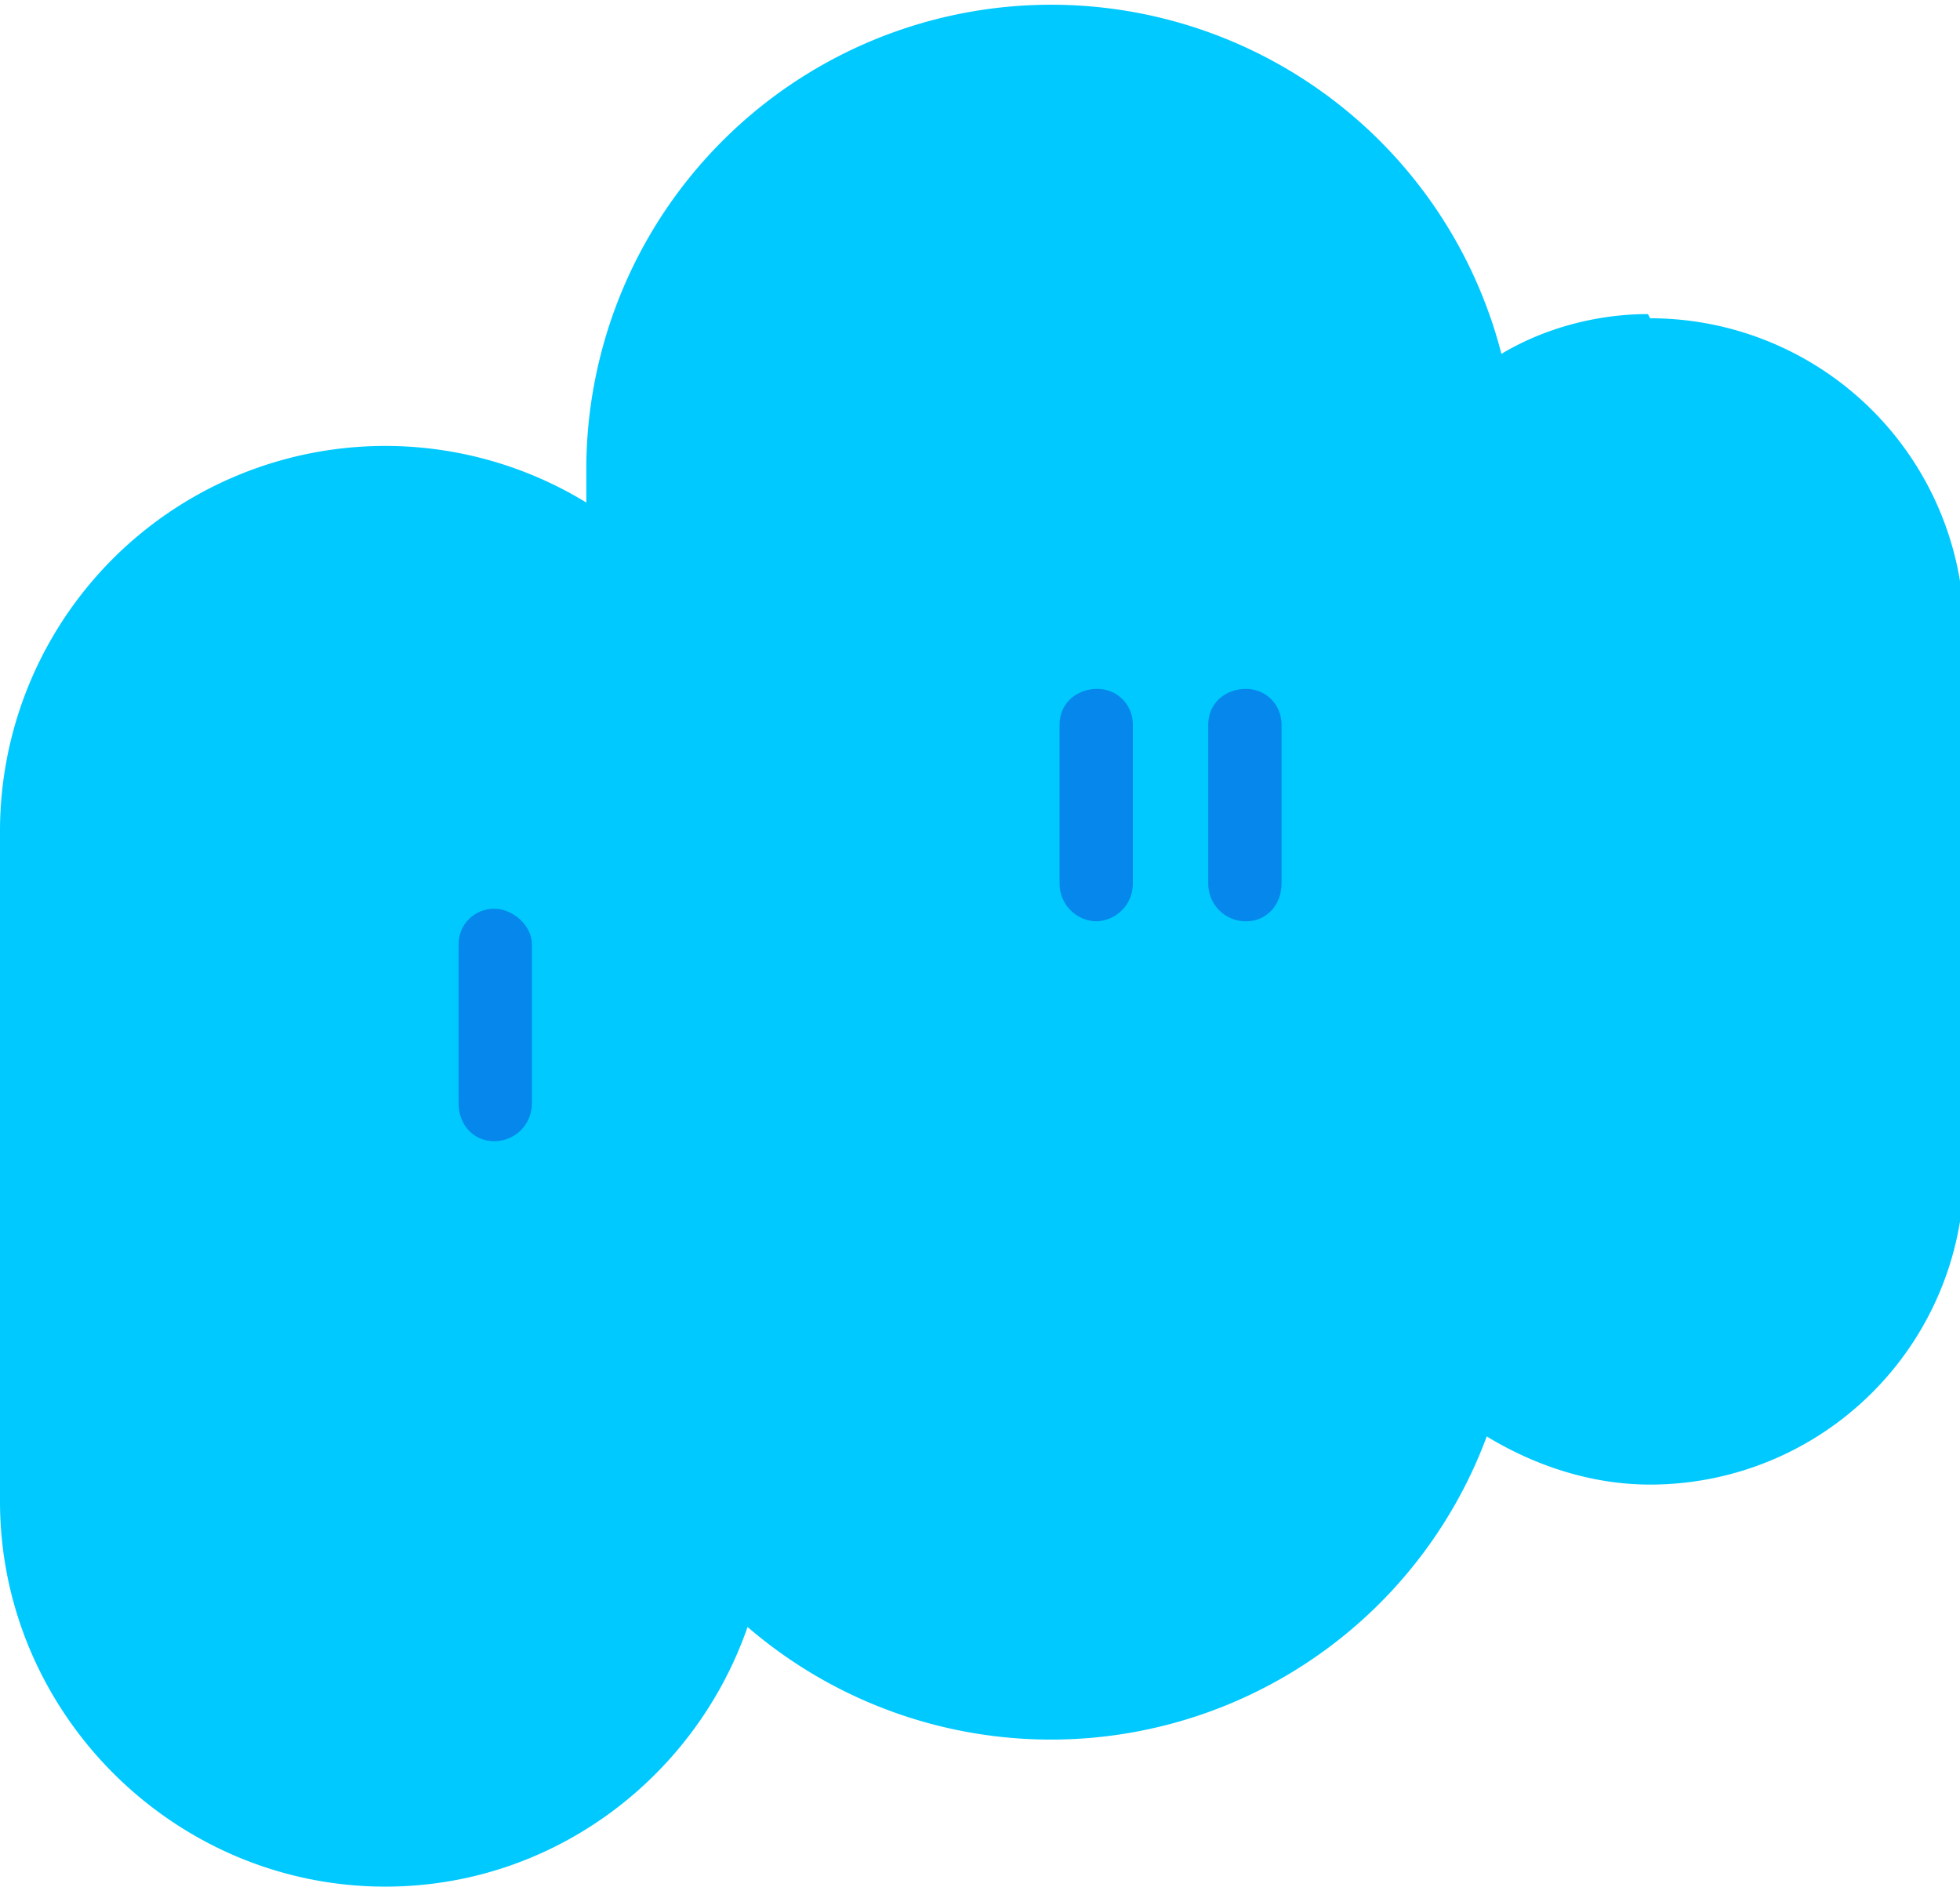 <svg xmlns="http://www.w3.org/2000/svg" width="93.6" height="90.1">
  <path d="M78.7 15c-2.5 0-5 .7-7 1.9A22.2 22.2 0 0 0 28 22.2V24A18.4 18.4 0 0 0 0 39.6v32.1c0 10.1 8.3 18.4 18.4 18.4 8 0 14.8-5.2 17.3-12.4A22.2 22.2 0 0 0 71 68.6c2.3 1.4 5 2.3 7.8 2.3a15 15 0 0 0 15-15V30a15 15 0 0 0-15-14.8Z" style="fill:#00c9ff"/>
  <path d="M52.4 44c-1 0-1.8-.8-1.8-1.8v-7.6c0-1 .8-1.7 1.8-1.7s1.7.8 1.7 1.7v7.6c0 1-.8 1.8-1.8 1.8ZM59.5 44c-1 0-1.8-.8-1.8-1.8v-7.6c0-1 .8-1.7 1.8-1.7s1.7.8 1.7 1.7v7.6c0 1-.7 1.8-1.7 1.8ZM23.6 54.5c-1 0-1.7-.8-1.7-1.8v-7.6c0-1 .8-1.7 1.7-1.7s1.8.8 1.8 1.7v7.6c0 1-.8 1.8-1.8 1.8Z" style="fill:#0587eb"/>
</svg>
